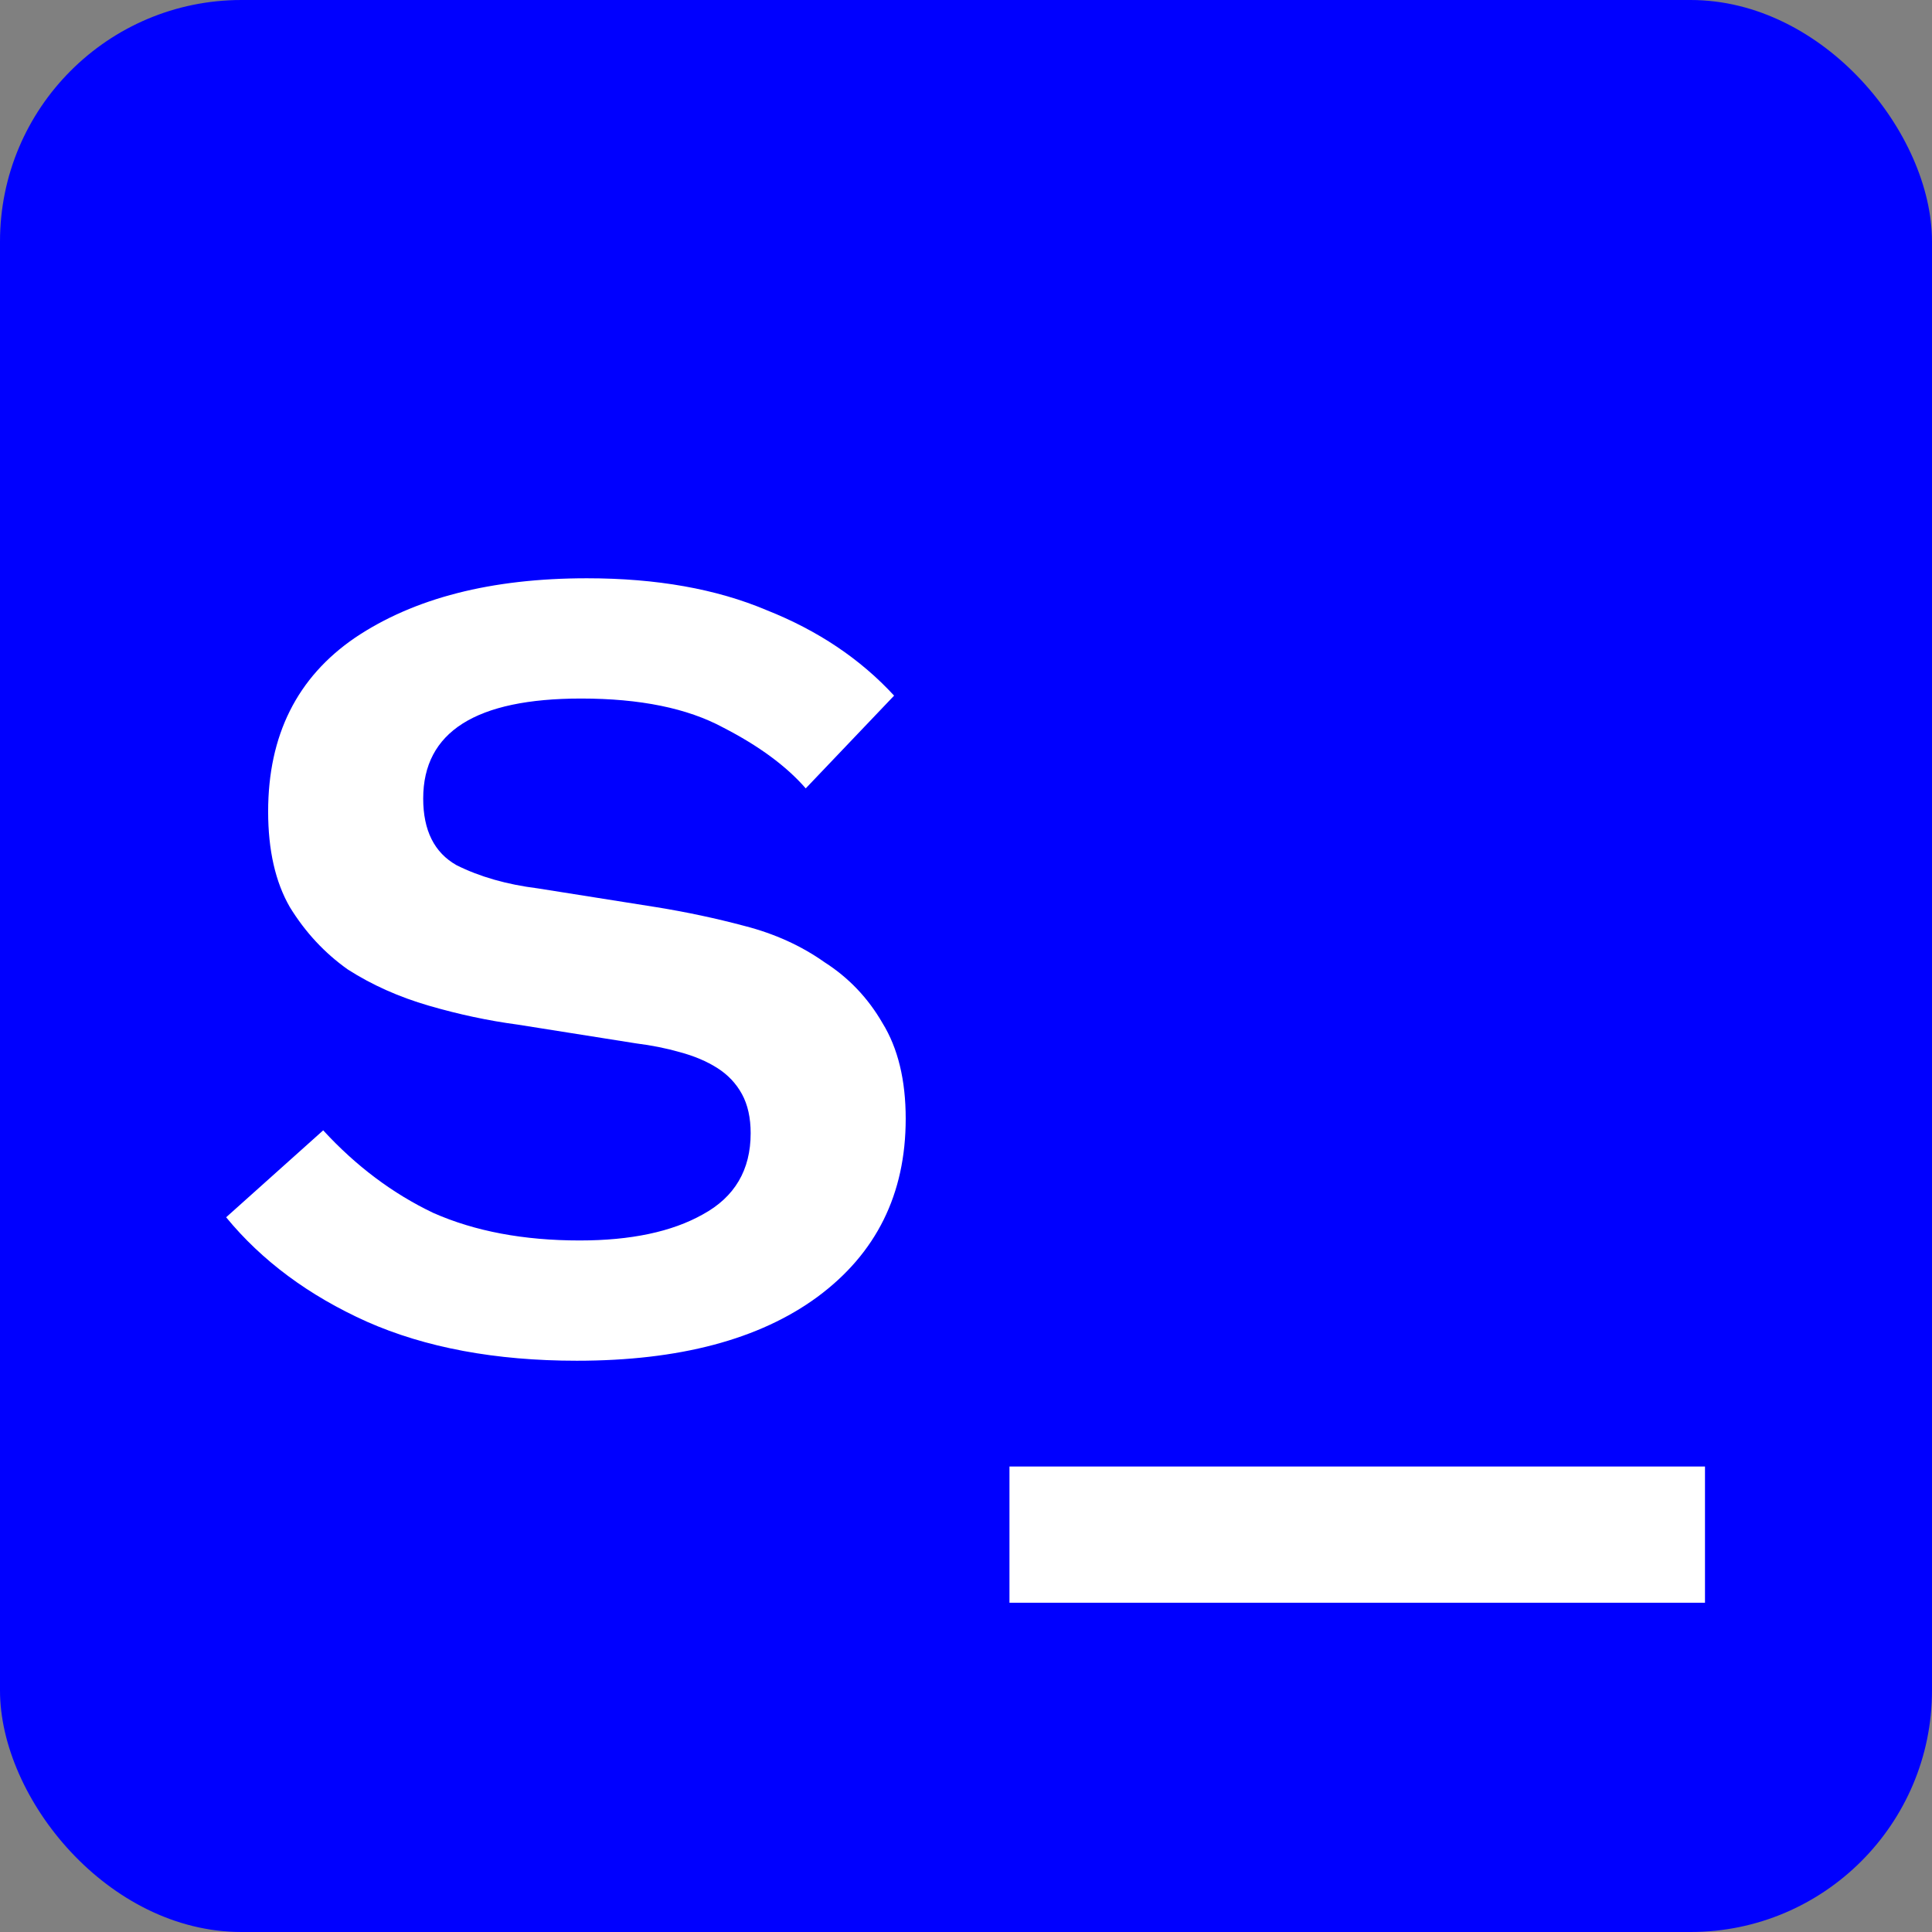 <svg width="128" height="128" viewBox="0 0 128 128" fill="none" xmlns="http://www.w3.org/2000/svg">
<rect x="0" y="0" width="128" height="128" fill="#808080" stroke="none"/>
<g clip-path="url(#clip0_1_3)">
<rect width="128" height="128" rx="16" fill="#0000FF"/>
<path d="M38.214 90.152C32.837 90.152 28.198 89.288 24.294 87.56C20.453 85.832 17.349 83.528 14.982 80.648L21.413 74.888C23.59 77.256 26.021 79.08 28.709 80.36C31.462 81.576 34.694 82.184 38.406 82.184C41.797 82.184 44.517 81.608 46.566 80.456C48.678 79.304 49.733 77.512 49.733 75.08C49.733 74.056 49.541 73.192 49.157 72.488C48.773 71.784 48.23 71.208 47.526 70.76C46.822 70.312 45.989 69.96 45.029 69.704C44.133 69.448 43.173 69.256 42.15 69.128L34.278 67.88C32.358 67.624 30.405 67.208 28.422 66.632C26.438 66.056 24.645 65.256 23.046 64.232C21.509 63.144 20.23 61.768 19.206 60.104C18.245 58.44 17.765 56.328 17.765 53.768C17.765 48.712 19.686 44.872 23.526 42.248C27.43 39.624 32.55 38.312 38.886 38.312C43.493 38.312 47.462 39.016 50.789 40.424C54.181 41.768 56.998 43.656 59.237 46.088L53.382 52.232C52.102 50.76 50.278 49.416 47.91 48.2C45.541 46.92 42.406 46.28 38.502 46.28C31.526 46.28 28.038 48.488 28.038 52.904C28.038 55.016 28.773 56.488 30.245 57.32C31.782 58.088 33.574 58.6 35.621 58.856L43.493 60.104C45.477 60.424 47.429 60.84 49.349 61.352C51.334 61.864 53.093 62.664 54.63 63.752C56.23 64.776 57.51 66.12 58.469 67.784C59.493 69.448 60.005 71.56 60.005 74.12C60.005 79.112 58.053 83.048 54.15 85.928C50.309 88.744 44.998 90.152 38.214 90.152ZM66.88 106.184V97.16H112.96V106.184H66.88Z" fill="white"/>
</g>
<defs>
<clipPath id="clip0_1_3">
<rect width="128" height="128" fill="white"/>
</clipPath>
</defs>
</svg>
